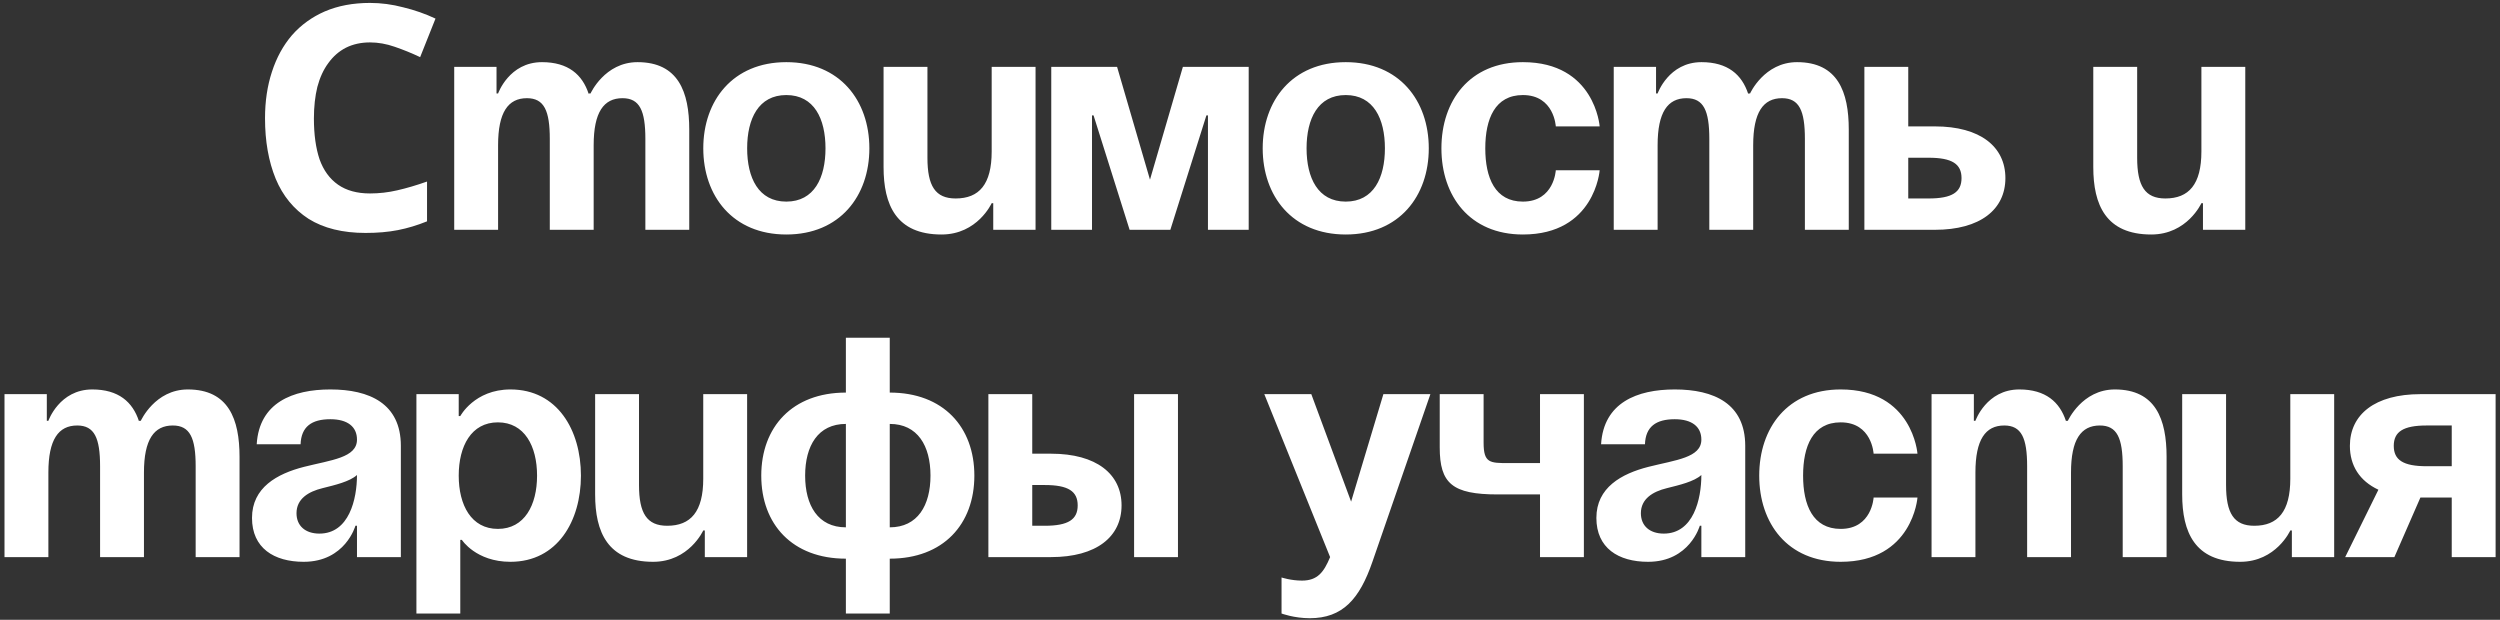 <?xml version="1.0" encoding="UTF-8"?> <svg xmlns="http://www.w3.org/2000/svg" width="359" height="89" viewBox="0 0 359 89" fill="none"><rect x="0" y="0" width="359" height="89" fill="#333333" stroke="none"/> <path d="M53.132 6.09C51.842 6.09 50.687 6.345 49.667 6.855C48.677 7.365 47.837 8.1 47.147 9.06C46.457 9.99 45.932 11.13 45.572 12.48C45.242 13.83 45.077 15.345 45.077 17.025C45.077 19.305 45.347 21.255 45.887 22.875C46.457 24.465 47.342 25.68 48.542 26.52C49.742 27.36 51.272 27.78 53.132 27.78C54.452 27.78 55.757 27.63 57.047 27.33C58.367 27.03 59.792 26.61 61.322 26.07V31.785C59.912 32.355 58.517 32.775 57.137 33.045C55.757 33.315 54.212 33.45 52.502 33.45C49.202 33.45 46.472 32.775 44.312 31.425C42.182 30.045 40.607 28.125 39.587 25.665C38.567 23.175 38.057 20.28 38.057 16.98C38.057 14.55 38.387 12.33 39.047 10.32C39.707 8.28 40.667 6.525 41.927 5.055C43.217 3.585 44.792 2.445 46.652 1.635C48.542 0.825 50.702 0.42 53.132 0.42C54.722 0.42 56.312 0.63 57.902 1.05C59.522 1.44 61.067 1.98 62.537 2.67L60.332 8.205C59.132 7.635 57.917 7.14 56.687 6.72C55.487 6.3 54.302 6.09 53.132 6.09ZM78.95 33H85.25V20.85C85.25 16.125 86.69 14.1 89.39 14.1C91.865 14.1 92.675 15.9 92.675 19.95V33H98.975V18.6C98.975 13.2 97.4 8.925 91.55 8.925C86.825 8.925 84.8 13.425 84.8 13.425H84.575L84.53 13.47C83.63 10.725 81.605 8.925 77.825 8.925C73.1 8.925 71.525 13.425 71.525 13.425H71.3V9.6H65.225V33H71.525V20.85C71.525 16.125 72.965 14.1 75.665 14.1C78.14 14.1 78.95 15.9 78.95 19.95V33ZM107.291 21.3C107.291 17.07 108.911 13.65 112.916 13.65C116.921 13.65 118.541 17.07 118.541 21.3C118.541 25.53 116.921 28.95 112.916 28.95C108.911 28.95 107.291 25.53 107.291 21.3ZM100.991 21.3C100.991 28.14 105.221 33.675 112.916 33.675C120.611 33.675 124.841 28.14 124.841 21.3C124.841 14.46 120.611 8.925 112.916 8.925C105.221 8.925 100.991 14.46 100.991 21.3ZM148.705 9.6H142.405V21.75C142.405 26.475 140.605 28.5 137.23 28.5C134.305 28.5 133.18 26.7 133.18 22.65V9.6H126.88V24C126.88 29.4 128.68 33.675 135.205 33.675C140.38 33.675 142.405 29.175 142.405 29.175H142.63V33H148.705V9.6ZM179.312 9.6H169.862L165.137 25.8L160.412 9.6H150.962V33H156.812V16.575H157.037L162.212 33H168.062L173.237 16.575H173.462V33H179.312V9.6ZM187.623 21.3C187.623 17.07 189.243 13.65 193.248 13.65C197.253 13.65 198.873 17.07 198.873 21.3C198.873 25.53 197.253 28.95 193.248 28.95C189.243 28.95 187.623 25.53 187.623 21.3ZM181.323 21.3C181.323 28.14 185.553 33.675 193.248 33.675C200.943 33.675 205.173 28.14 205.173 21.3C205.173 14.46 200.943 8.925 193.248 8.925C185.553 8.925 181.323 14.46 181.323 21.3ZM206.987 21.3C206.987 28.14 211.037 33.675 218.687 33.675C229.037 33.675 229.712 24.45 229.712 24.45H223.412C223.412 24.45 223.187 28.95 218.687 28.95C214.682 28.95 213.287 25.53 213.287 21.3C213.287 17.07 214.682 13.65 218.687 13.65C223.187 13.65 223.412 18.15 223.412 18.15H229.712C229.712 18.15 229.037 8.925 218.687 8.925C211.037 8.925 206.987 14.46 206.987 21.3ZM245.458 33H251.758V20.85C251.758 16.125 253.198 14.1 255.898 14.1C258.373 14.1 259.183 15.9 259.183 19.95V33H265.483V18.6C265.483 13.2 263.908 8.925 258.058 8.925C253.333 8.925 251.308 13.425 251.308 13.425H251.083L251.038 13.47C250.138 10.725 248.113 8.925 244.333 8.925C239.608 8.925 238.033 13.425 238.033 13.425H237.808V9.6H231.733V33H238.033V20.85C238.033 16.125 239.473 14.1 242.173 14.1C244.648 14.1 245.458 15.9 245.458 19.95V33ZM267.725 33H277.85C284.375 33 287.975 30.075 287.975 25.575C287.975 21.075 284.375 18.15 277.85 18.15H274.025V9.6H267.725V33ZM276.95 22.65C280.325 22.65 281.675 23.55 281.675 25.575C281.675 27.6 280.325 28.5 276.95 28.5H274.025V22.65H276.95ZM322.421 9.6H316.121V21.75C316.121 26.475 314.321 28.5 310.946 28.5C308.021 28.5 306.896 26.7 306.896 22.65V9.6H300.596V24C300.596 29.4 302.396 33.675 308.921 33.675C314.096 33.675 316.121 29.175 316.121 29.175H316.346V33H322.421V9.6ZM14.372 80H20.672V67.85C20.672 63.125 22.112 61.1 24.812 61.1C27.287 61.1 28.097 62.9 28.097 66.95V80H34.397V65.6C34.397 60.2 32.822 55.925 26.972 55.925C22.247 55.925 20.222 60.425 20.222 60.425H19.997L19.952 60.47C19.052 57.725 17.027 55.925 13.247 55.925C8.522 55.925 6.947 60.425 6.947 60.425H6.722V56.6H0.647V80H6.947V67.85C6.947 63.125 8.387 61.1 11.087 61.1C13.562 61.1 14.372 62.9 14.372 66.95V80ZM43.163 63.8C43.253 61.28 44.738 60.2 47.438 60.2C49.913 60.2 51.263 61.28 51.263 63.125C51.263 65.735 47.573 66.05 43.658 67.04C39.788 68.03 36.188 70.01 36.188 74.375C36.188 78.695 39.338 80.675 43.613 80.675C49.598 80.675 51.038 75.5 51.038 75.5H51.263V80H57.563V64.025C57.563 57.95 53.063 55.925 47.438 55.925C42.038 55.925 37.223 57.815 36.863 63.8H43.163ZM51.263 68.21C51.263 71.675 50.138 76.625 45.863 76.625C43.838 76.625 42.578 75.5 42.578 73.7C42.578 71.63 44.288 70.595 46.313 70.1C48.113 69.65 50.228 69.155 51.263 68.21ZM59.797 88.1H66.097V77.525H66.322C66.322 77.525 68.347 80.675 73.297 80.675C80.047 80.675 83.422 74.825 83.422 68.3C83.422 61.775 80.047 55.925 73.297 55.925C68.122 55.925 66.097 59.75 66.097 59.75H65.872V56.6H59.797V88.1ZM65.872 68.3C65.872 64.07 67.672 60.65 71.497 60.65C75.322 60.65 77.122 64.07 77.122 68.3C77.122 72.53 75.322 75.95 71.497 75.95C67.672 75.95 65.872 72.53 65.872 68.3ZM107.286 56.6H100.986V68.75C100.986 73.475 99.186 75.5 95.811 75.5C92.886 75.5 91.761 73.7 91.761 69.65V56.6H85.461V71C85.461 76.4 87.261 80.675 93.786 80.675C98.961 80.675 100.986 76.175 100.986 76.175H101.211V80H107.286V56.6ZM127.768 80.225C135.463 80.225 139.918 75.275 139.918 68.3C139.918 61.325 135.463 56.375 127.768 56.375V48.5H121.468V56.375C113.773 56.375 109.318 61.325 109.318 68.3C109.318 75.275 113.773 80.225 121.468 80.225V88.1H127.768V80.225ZM121.468 75.725C117.463 75.725 115.618 72.575 115.618 68.3C115.618 64.025 117.463 60.875 121.468 60.875V75.725ZM133.618 68.3C133.618 72.575 131.773 75.725 127.768 75.725V60.875C131.773 60.875 133.618 64.025 133.618 68.3ZM141.931 80H150.931C157.456 80 161.056 77.075 161.056 72.575C161.056 68.075 157.456 65.15 150.931 65.15H148.231V56.6H141.931V80ZM150.031 69.65C153.406 69.65 154.756 70.55 154.756 72.575C154.756 74.6 153.406 75.5 150.031 75.5H148.231V69.65H150.031ZM169.156 56.6H162.856V80H169.156V56.6ZM205.404 56.6H198.654L194.019 72.035L188.304 56.6H181.554L191.004 80C190.104 82.16 189.204 83.375 186.954 83.375C185.379 83.375 184.029 82.925 184.029 82.925V88.1C184.029 88.1 185.829 88.775 188.079 88.775C192.804 88.775 195.234 86.03 197.079 80.675L205.404 56.6ZM227.445 56.6H221.145V66.5H216.645C213.945 66.5 213.045 66.5 213.045 63.575V56.6H206.745V64.25C206.745 69.425 208.545 71 215.07 71H221.145V80H227.445V56.6ZM236.215 63.8C236.305 61.28 237.79 60.2 240.49 60.2C242.965 60.2 244.315 61.28 244.315 63.125C244.315 65.735 240.625 66.05 236.71 67.04C232.84 68.03 229.24 70.01 229.24 74.375C229.24 78.695 232.39 80.675 236.665 80.675C242.65 80.675 244.09 75.5 244.09 75.5H244.315V80H250.615V64.025C250.615 57.95 246.115 55.925 240.49 55.925C235.09 55.925 230.275 57.815 229.915 63.8H236.215ZM244.315 68.21C244.315 71.675 243.19 76.625 238.915 76.625C236.89 76.625 235.63 75.5 235.63 73.7C235.63 71.63 237.34 70.595 239.365 70.1C241.165 69.65 243.28 69.155 244.315 68.21ZM252.624 68.3C252.624 75.14 256.674 80.675 264.324 80.675C274.674 80.675 275.349 71.45 275.349 71.45H269.049C269.049 71.45 268.824 75.95 264.324 75.95C260.319 75.95 258.924 72.53 258.924 68.3C258.924 64.07 260.319 60.65 264.324 60.65C268.824 60.65 269.049 65.15 269.049 65.15H275.349C275.349 65.15 274.674 55.925 264.324 55.925C256.674 55.925 252.624 61.46 252.624 68.3ZM291.096 80H297.396V67.85C297.396 63.125 298.836 61.1 301.536 61.1C304.011 61.1 304.821 62.9 304.821 66.95V80H311.121V65.6C311.121 60.2 309.546 55.925 303.696 55.925C298.971 55.925 296.946 60.425 296.946 60.425H296.721L296.676 60.47C295.776 57.725 293.751 55.925 289.971 55.925C285.246 55.925 283.671 60.425 283.671 60.425H283.446V56.6H277.371V80H283.671V67.85C283.671 63.125 285.111 61.1 287.811 61.1C290.286 61.1 291.096 62.9 291.096 66.95V80ZM335.187 56.6H328.887V68.75C328.887 73.475 327.087 75.5 323.712 75.5C320.787 75.5 319.662 73.7 319.662 69.65V56.6H313.362V71C313.362 76.4 315.162 80.675 321.687 80.675C326.862 80.675 328.887 76.175 328.887 76.175H329.112V80H335.187V56.6ZM358.369 56.6H347.569C341.044 56.6 337.444 59.525 337.444 64.025C337.444 66.86 338.839 69.065 341.539 70.325L336.769 80H343.834L347.569 71.45H352.069V80H358.369V56.6ZM348.469 66.95C345.094 66.95 343.744 66.05 343.744 64.025C343.744 62 345.094 61.1 348.469 61.1H352.069V66.95H348.469Z" fill="white"></path> </svg> 